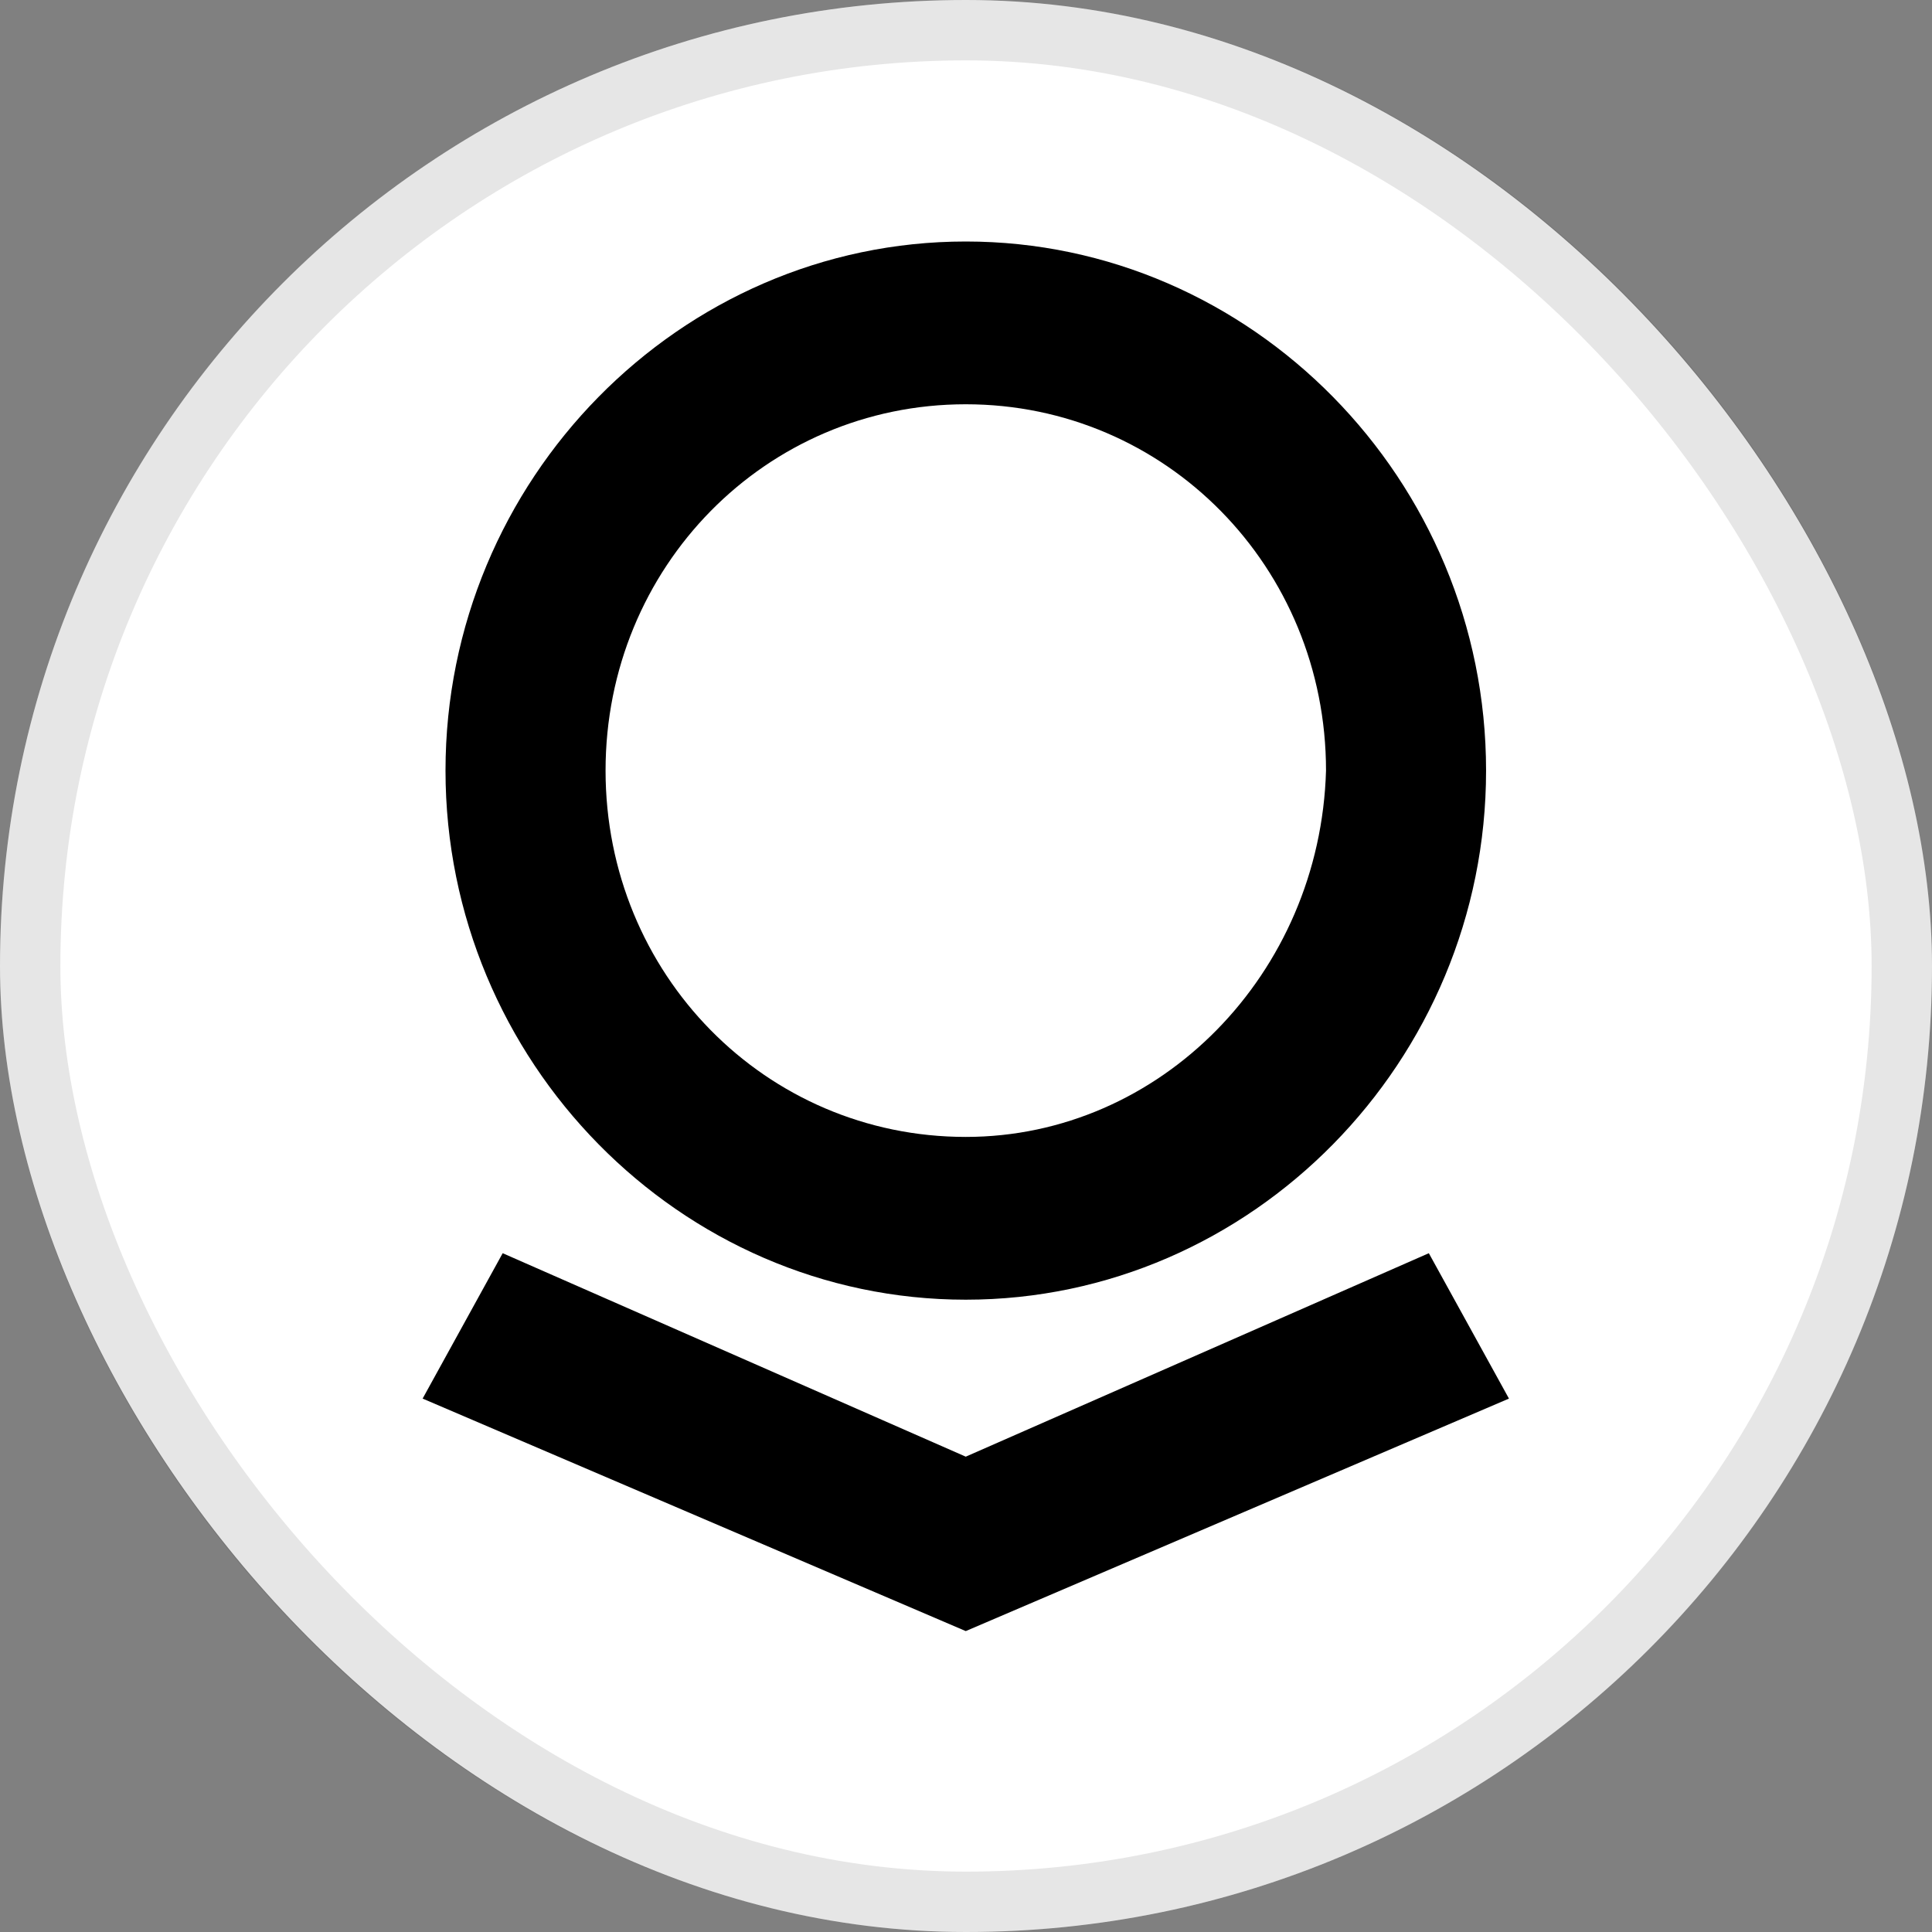 <svg width="32" height="32" viewBox="0 0 32 32" fill="none" xmlns="http://www.w3.org/2000/svg">
<rect x="0" y="0" width="32" height="32" fill="#808080" stroke="none"/>
<rect width="32" height="32" rx="16" fill="white"/>
<rect x="0.5" y="0.5" width="31" height="31" rx="15.5" stroke="black" stroke-opacity="0.1"/>
<g clip-path="url(#clip0_9523_6109)">
<path fill-rule="evenodd" clip-rule="evenodd" d="M24.614 12.763C24.614 17.58 20.731 21.527 15.996 21.527C11.262 21.527 7.379 17.578 7.379 12.763C7.379 7.948 11.262 4 15.996 4C20.731 4 24.614 7.948 24.614 12.763ZM21.963 12.763C21.963 9.393 19.31 6.696 15.996 6.696C12.681 6.696 10.03 9.393 10.03 12.763C10.03 16.134 12.681 18.831 15.996 18.831C19.216 18.831 21.867 16.134 21.963 12.763ZM23.666 20.757L24.993 23.165L15.996 27.016L7 23.165L8.326 20.757L15.996 24.127L23.666 20.757Z" fill="black"/>
</g>
<defs>
<clipPath id="clip0_9523_6109">
<rect width="18" height="23.016" fill="white" transform="translate(7 4)"/>
</clipPath>
</defs>
</svg>
